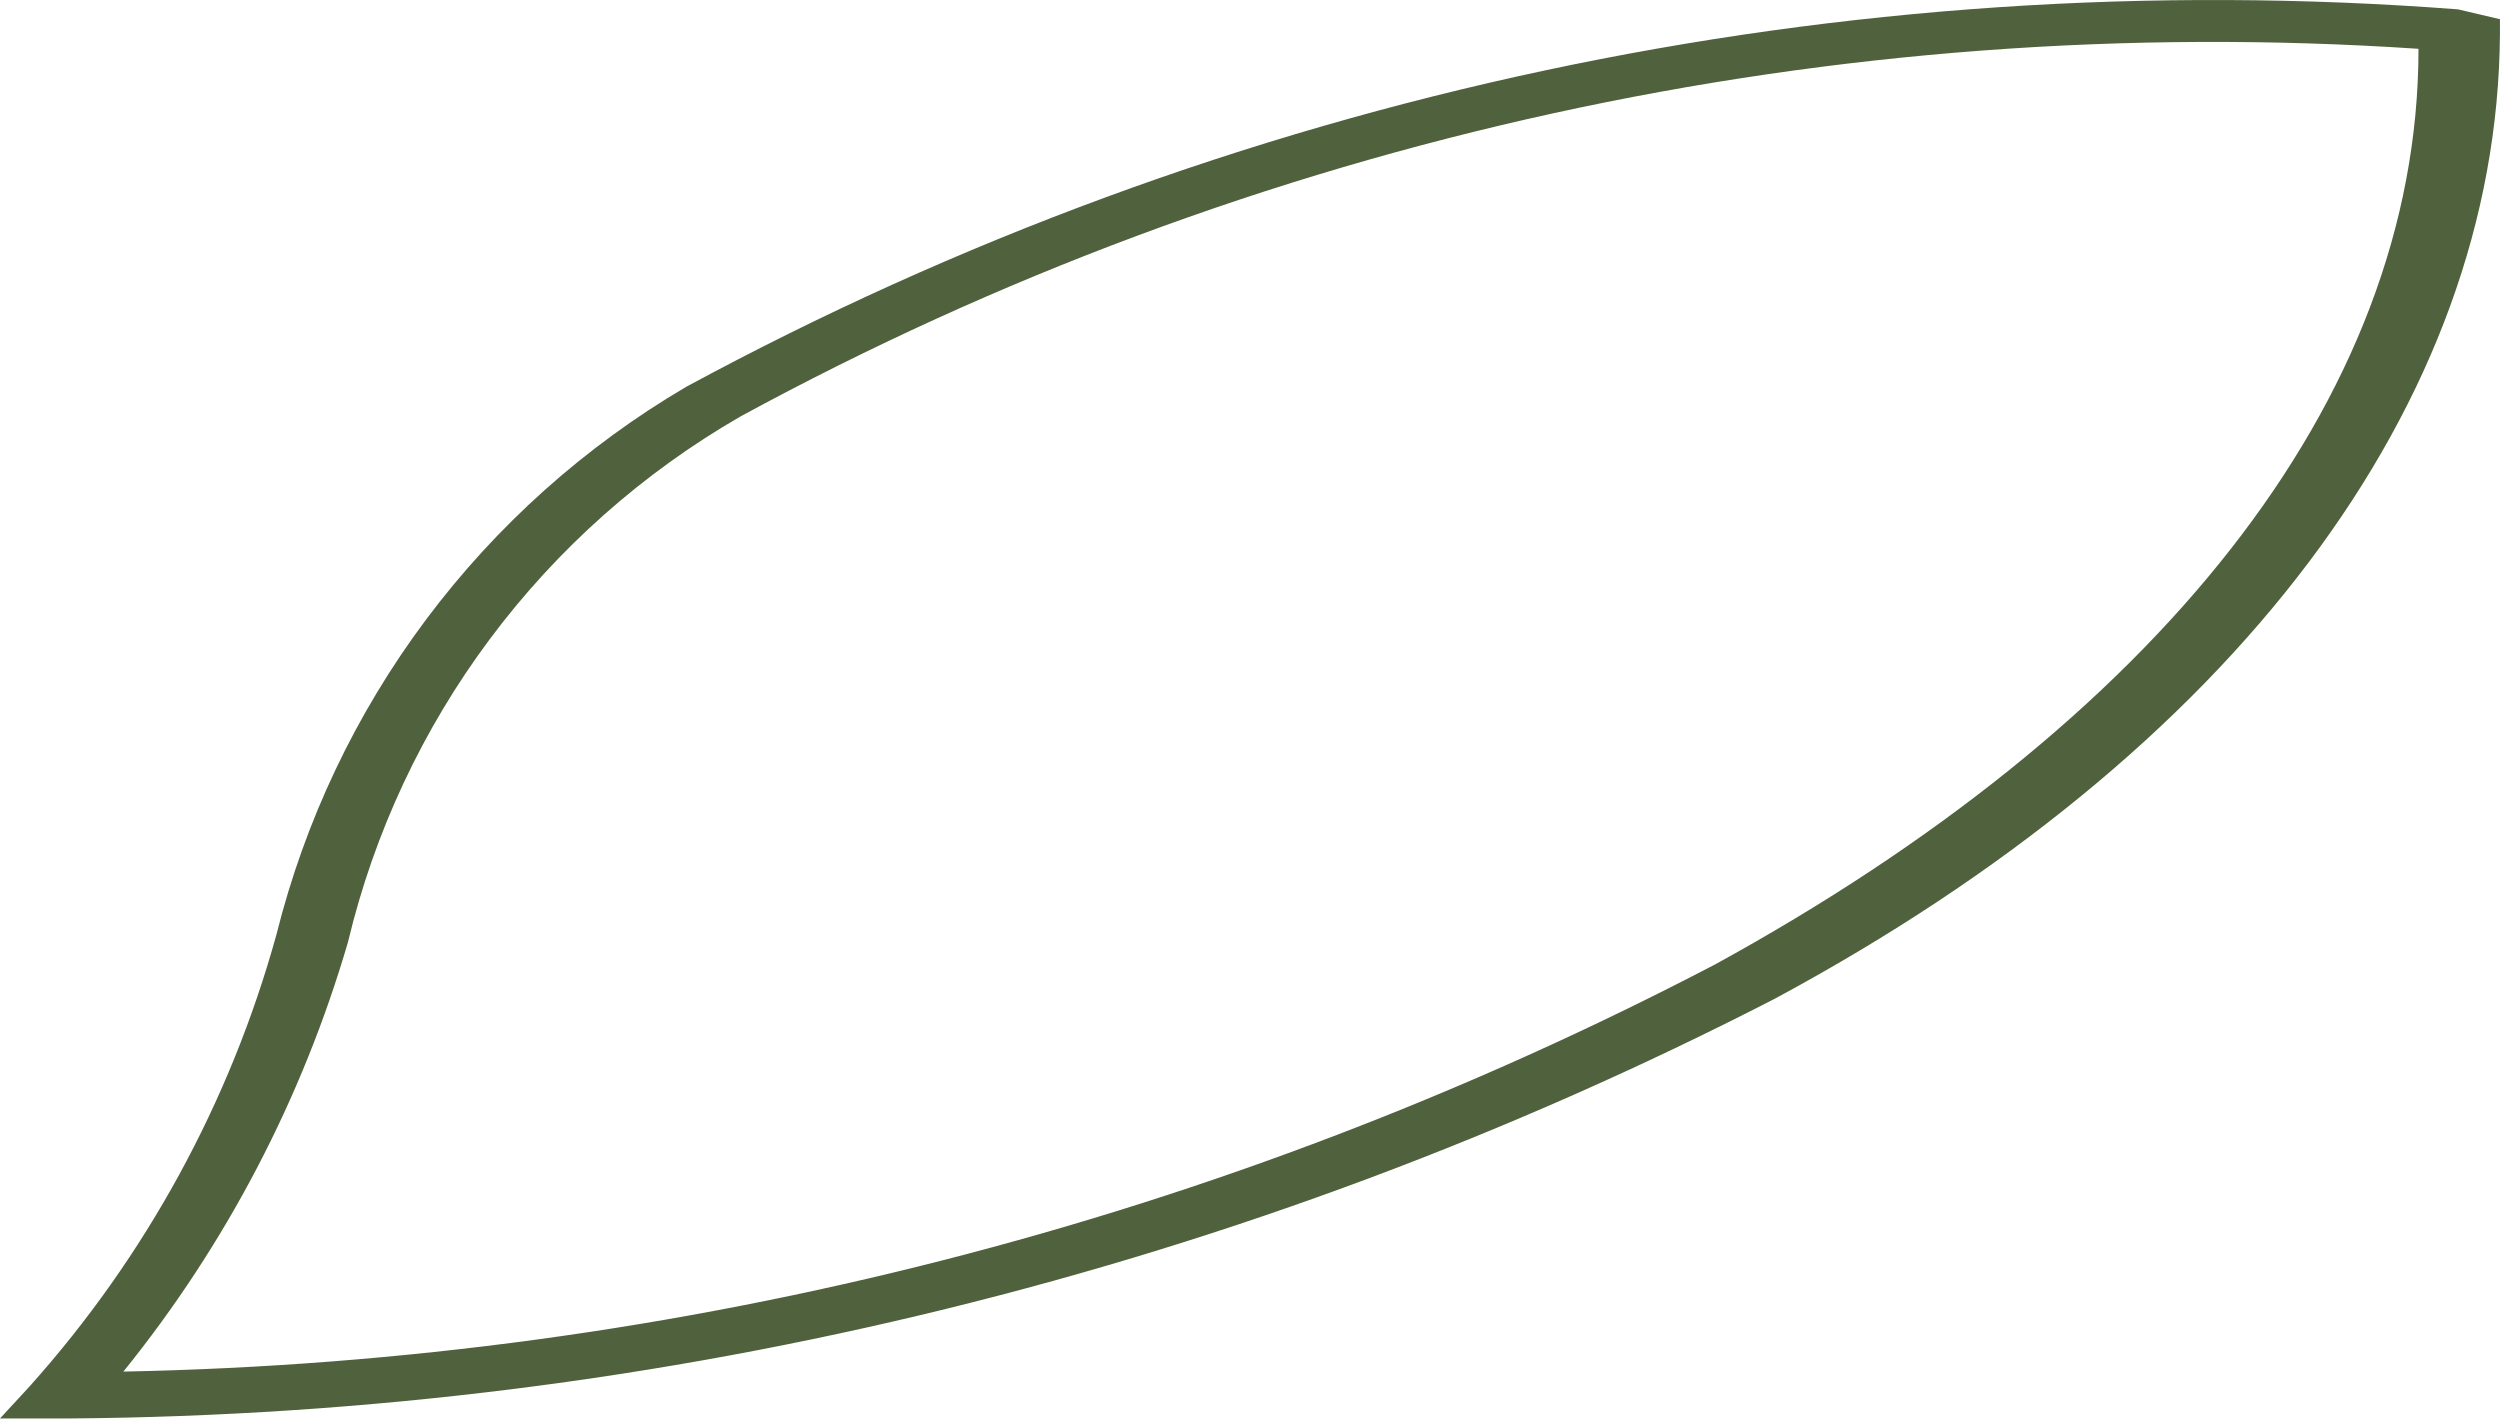 <?xml version="1.0" encoding="UTF-8"?> <svg xmlns="http://www.w3.org/2000/svg" width="88" height="50" viewBox="0 0 88 50" fill="none"> <path d="M12.248 33.165C13.171 29.303 14.872 25.671 17.247 22.489C19.622 19.308 22.621 16.645 26.061 14.662C44.124 4.832 64.612 0.343 85.131 1.718C85.131 14.141 75.749 25.52 60.373 33.947C43.056 42.991 23.877 47.897 4.343 48.28C7.952 43.813 10.638 38.676 12.248 33.165ZM86.521 0.329C64.885 -1.325 43.231 3.289 24.149 13.619C20.584 15.714 17.473 18.498 14.997 21.809C12.521 25.121 10.73 28.893 9.729 32.904C8.097 38.802 5.124 44.242 1.042 48.801L0 49.93H2.432C23.321 49.774 43.882 44.716 62.458 35.163C78.616 26.476 87.911 14.227 87.998 1.197V0.676L86.521 0.329Z" fill="#50623D"></path> </svg> 